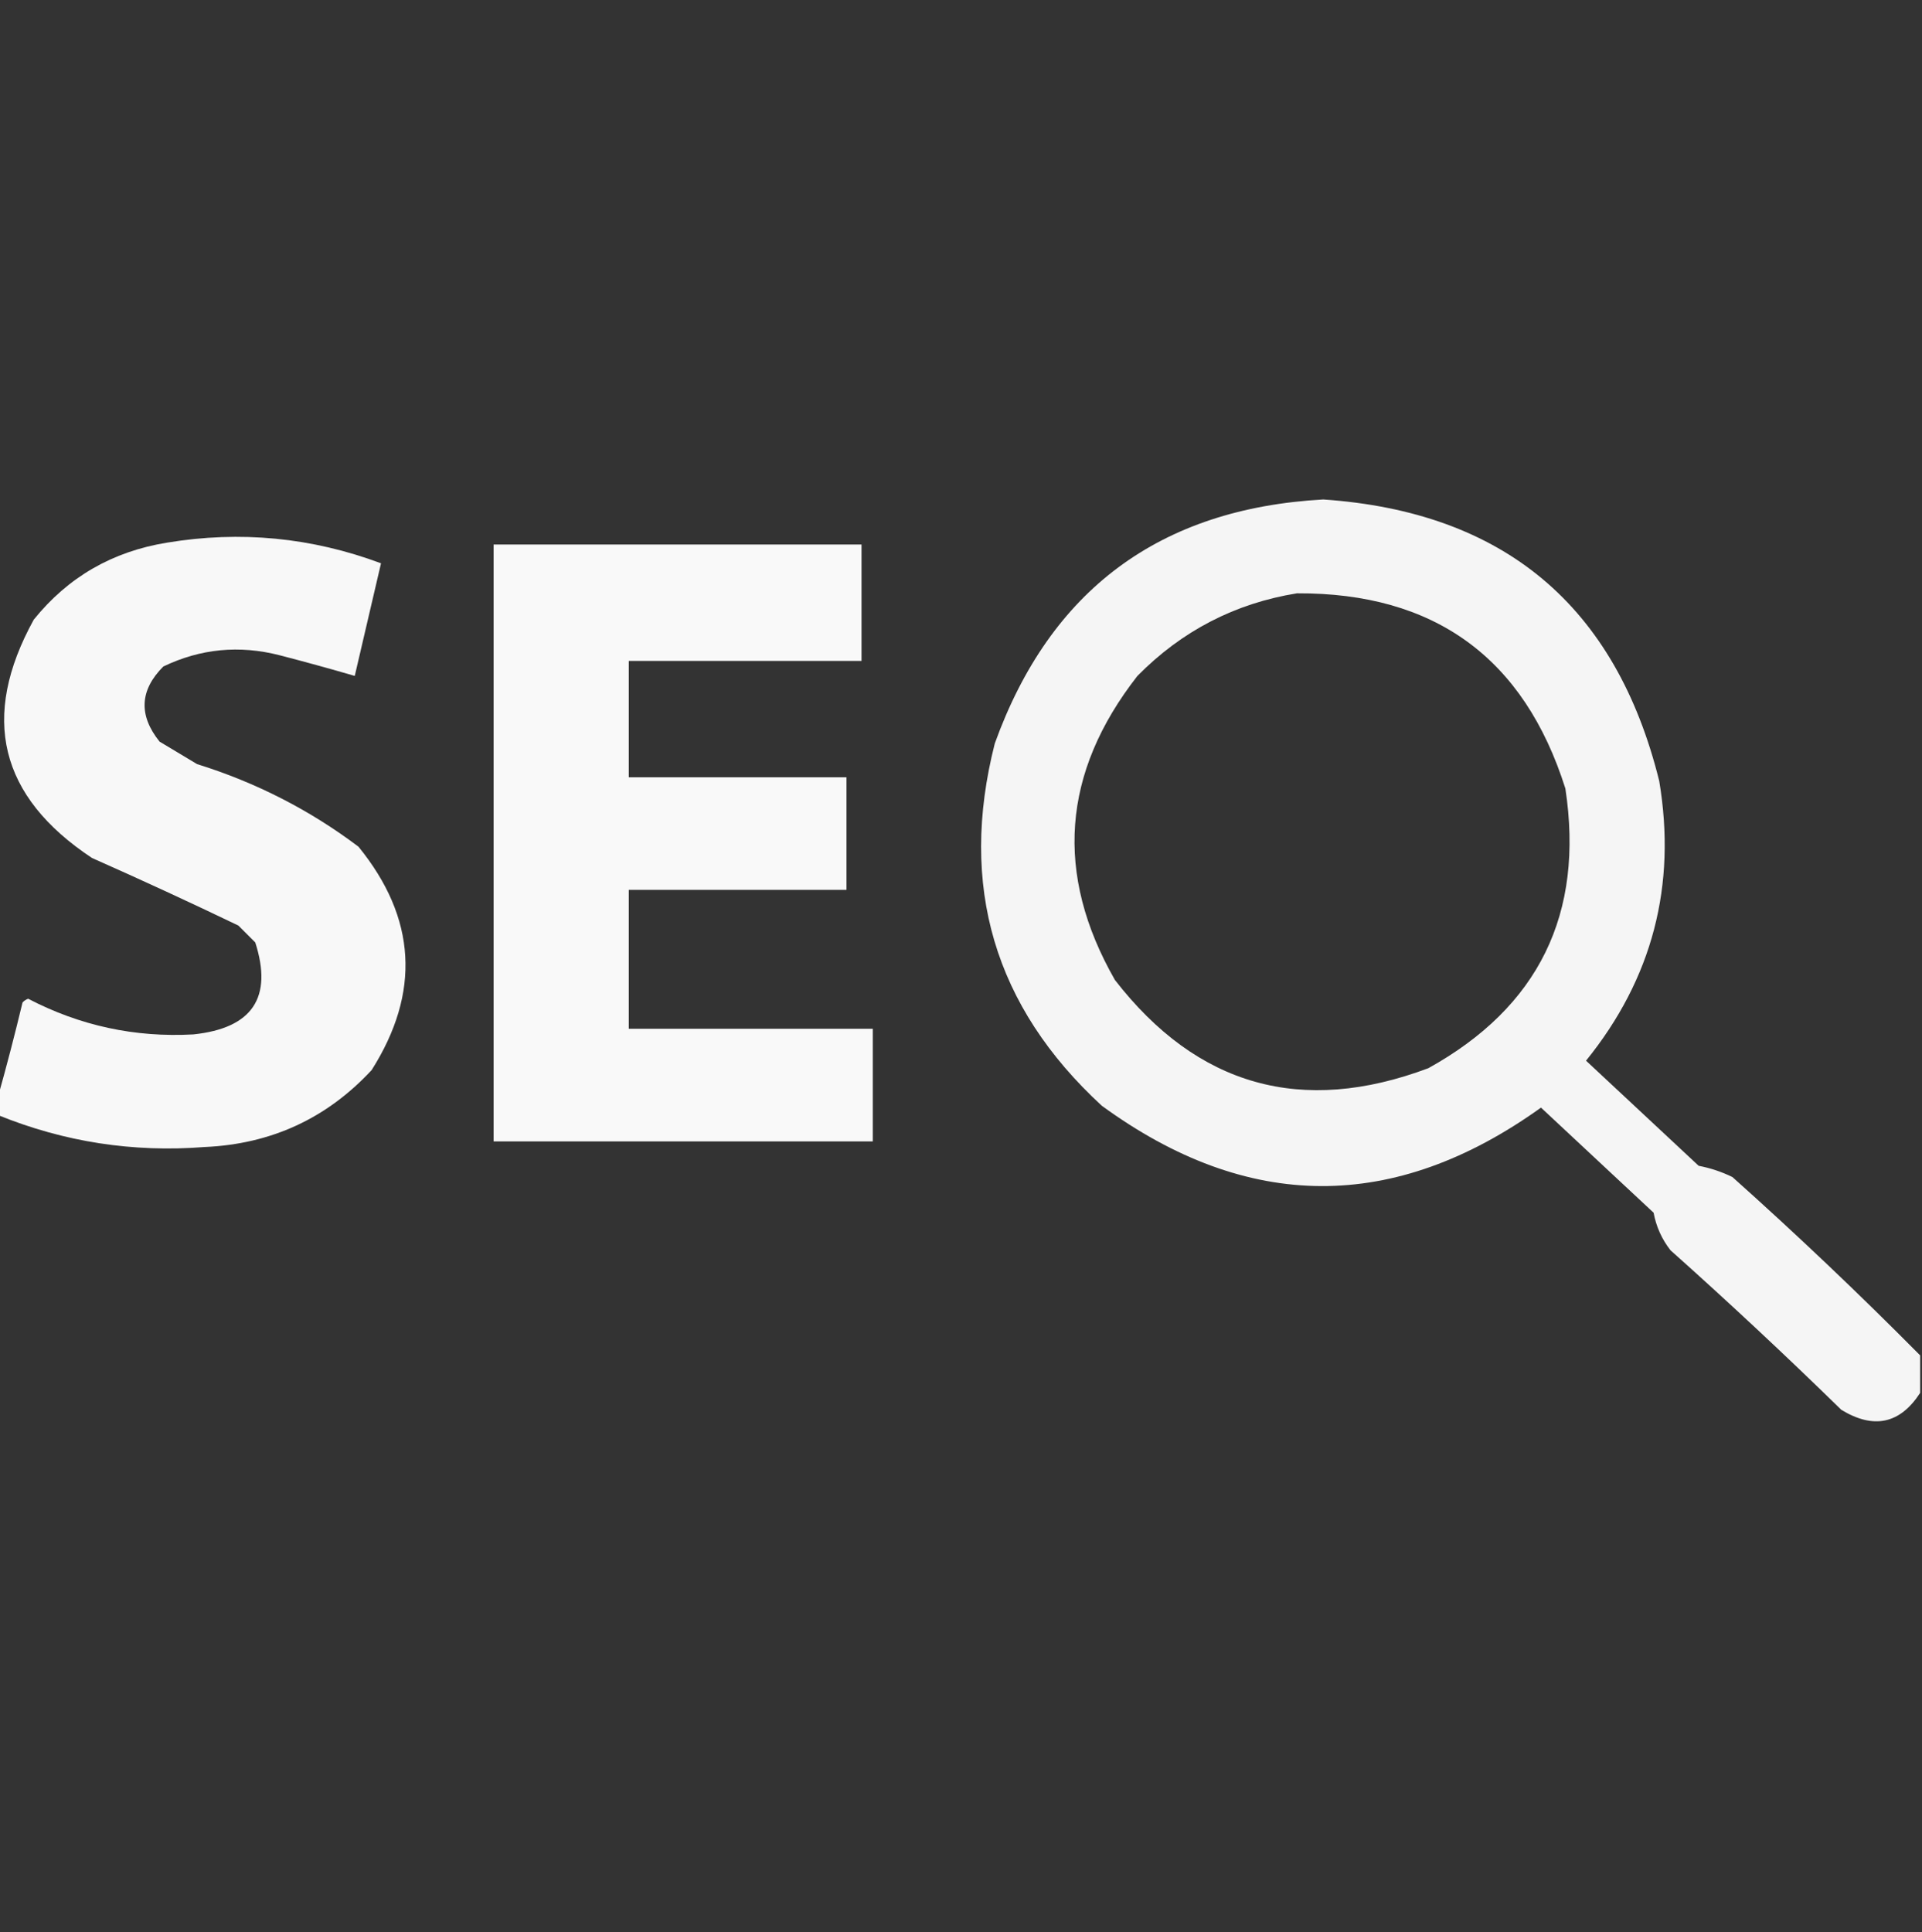 <svg width="192" height="193" viewBox="0 0 192 193" fill="none" xmlns="http://www.w3.org/2000/svg">
<rect x="0" y="0" width="192" height="193" fill="#333333" stroke="none"/>
<g clip-path="url(#clip0_1498_109)">
<path opacity="0.951" fill-rule="evenodd" clip-rule="evenodd" d="M191.813 135.396C191.813 136.645 191.813 137.896 191.813 139.146C189.802 142.24 187.177 142.803 183.938 140.833C178.363 135.383 172.676 130.071 166.875 124.896C166.008 123.786 165.446 122.536 165.188 121.146C161.438 117.646 157.688 114.145 153.938 110.646C139.272 121.16 124.647 121.098 110.063 110.458C99.321 100.559 95.758 88.496 99.375 74.27C104.909 58.93 115.847 50.804 132.188 49.895C150.223 51.128 161.411 60.503 165.75 78.02C167.499 88.463 165.062 97.776 158.438 105.958C162.188 109.458 165.938 112.958 169.688 116.458C170.864 116.683 171.989 117.058 173.063 117.583C179.51 123.344 185.76 129.282 191.813 135.396ZM129.563 59.27C143.307 59.207 152.244 65.707 156.375 78.77C158.273 91.287 153.711 100.599 142.688 106.708C130.044 111.45 119.606 108.513 111.375 97.895C105.325 87.31 106.075 77.185 113.625 67.52C118.064 63.02 123.376 60.27 129.563 59.27Z" fill="white"/>
<path opacity="0.962" fill-rule="evenodd" clip-rule="evenodd" d="M-0.188 111.396C-0.188 110.77 -0.188 110.146 -0.188 109.521C0.673 106.457 1.485 103.332 2.25 100.146C2.405 99.974 2.593 99.849 2.812 99.771C7.989 102.468 13.489 103.656 19.312 103.333C25.206 102.717 27.268 99.654 25.5 94.146C24.938 93.583 24.375 93.021 23.812 92.458C18.982 90.138 14.107 87.888 9.188 85.708C-0.061 79.582 -1.999 71.645 3.375 61.896C6.798 57.65 11.236 55.088 16.688 54.208C24.006 52.996 31.131 53.684 38.062 56.271C37.188 60.021 36.312 63.771 35.438 67.521C32.96 66.799 30.46 66.112 27.938 65.458C23.903 64.422 20.028 64.797 16.312 66.583C13.953 68.951 13.828 71.451 15.938 74.083C17.188 74.833 18.438 75.583 19.688 76.333C25.573 78.164 30.948 80.915 35.812 84.583C41.601 91.702 42.038 99.139 37.125 106.896C32.64 111.731 27.077 114.294 20.438 114.583C13.295 115.143 6.42 114.08 -0.188 111.396Z" fill="white"/>
<path opacity="0.968" fill-rule="evenodd" clip-rule="evenodd" d="M49.312 54.395C61.563 54.395 73.812 54.395 86.062 54.395C86.062 58.27 86.062 62.146 86.062 66.02C78.312 66.02 70.563 66.02 62.812 66.02C62.812 69.895 62.812 73.771 62.812 77.645C70.062 77.645 77.313 77.645 84.562 77.645C84.562 81.395 84.562 85.145 84.562 88.895C77.313 88.895 70.062 88.895 62.812 88.895C62.812 93.52 62.812 98.146 62.812 102.771C70.938 102.771 79.062 102.771 87.188 102.771C87.188 106.521 87.188 110.271 87.188 114.021C74.562 114.021 61.938 114.021 49.312 114.021C49.312 94.145 49.312 74.27 49.312 54.395Z" fill="white"/>
</g>
<defs>
<clipPath id="clip0_1498_109">
<rect width="192" height="192" fill="white" transform="translate(0 0.208)"/>
</clipPath>
</defs>
</svg>
